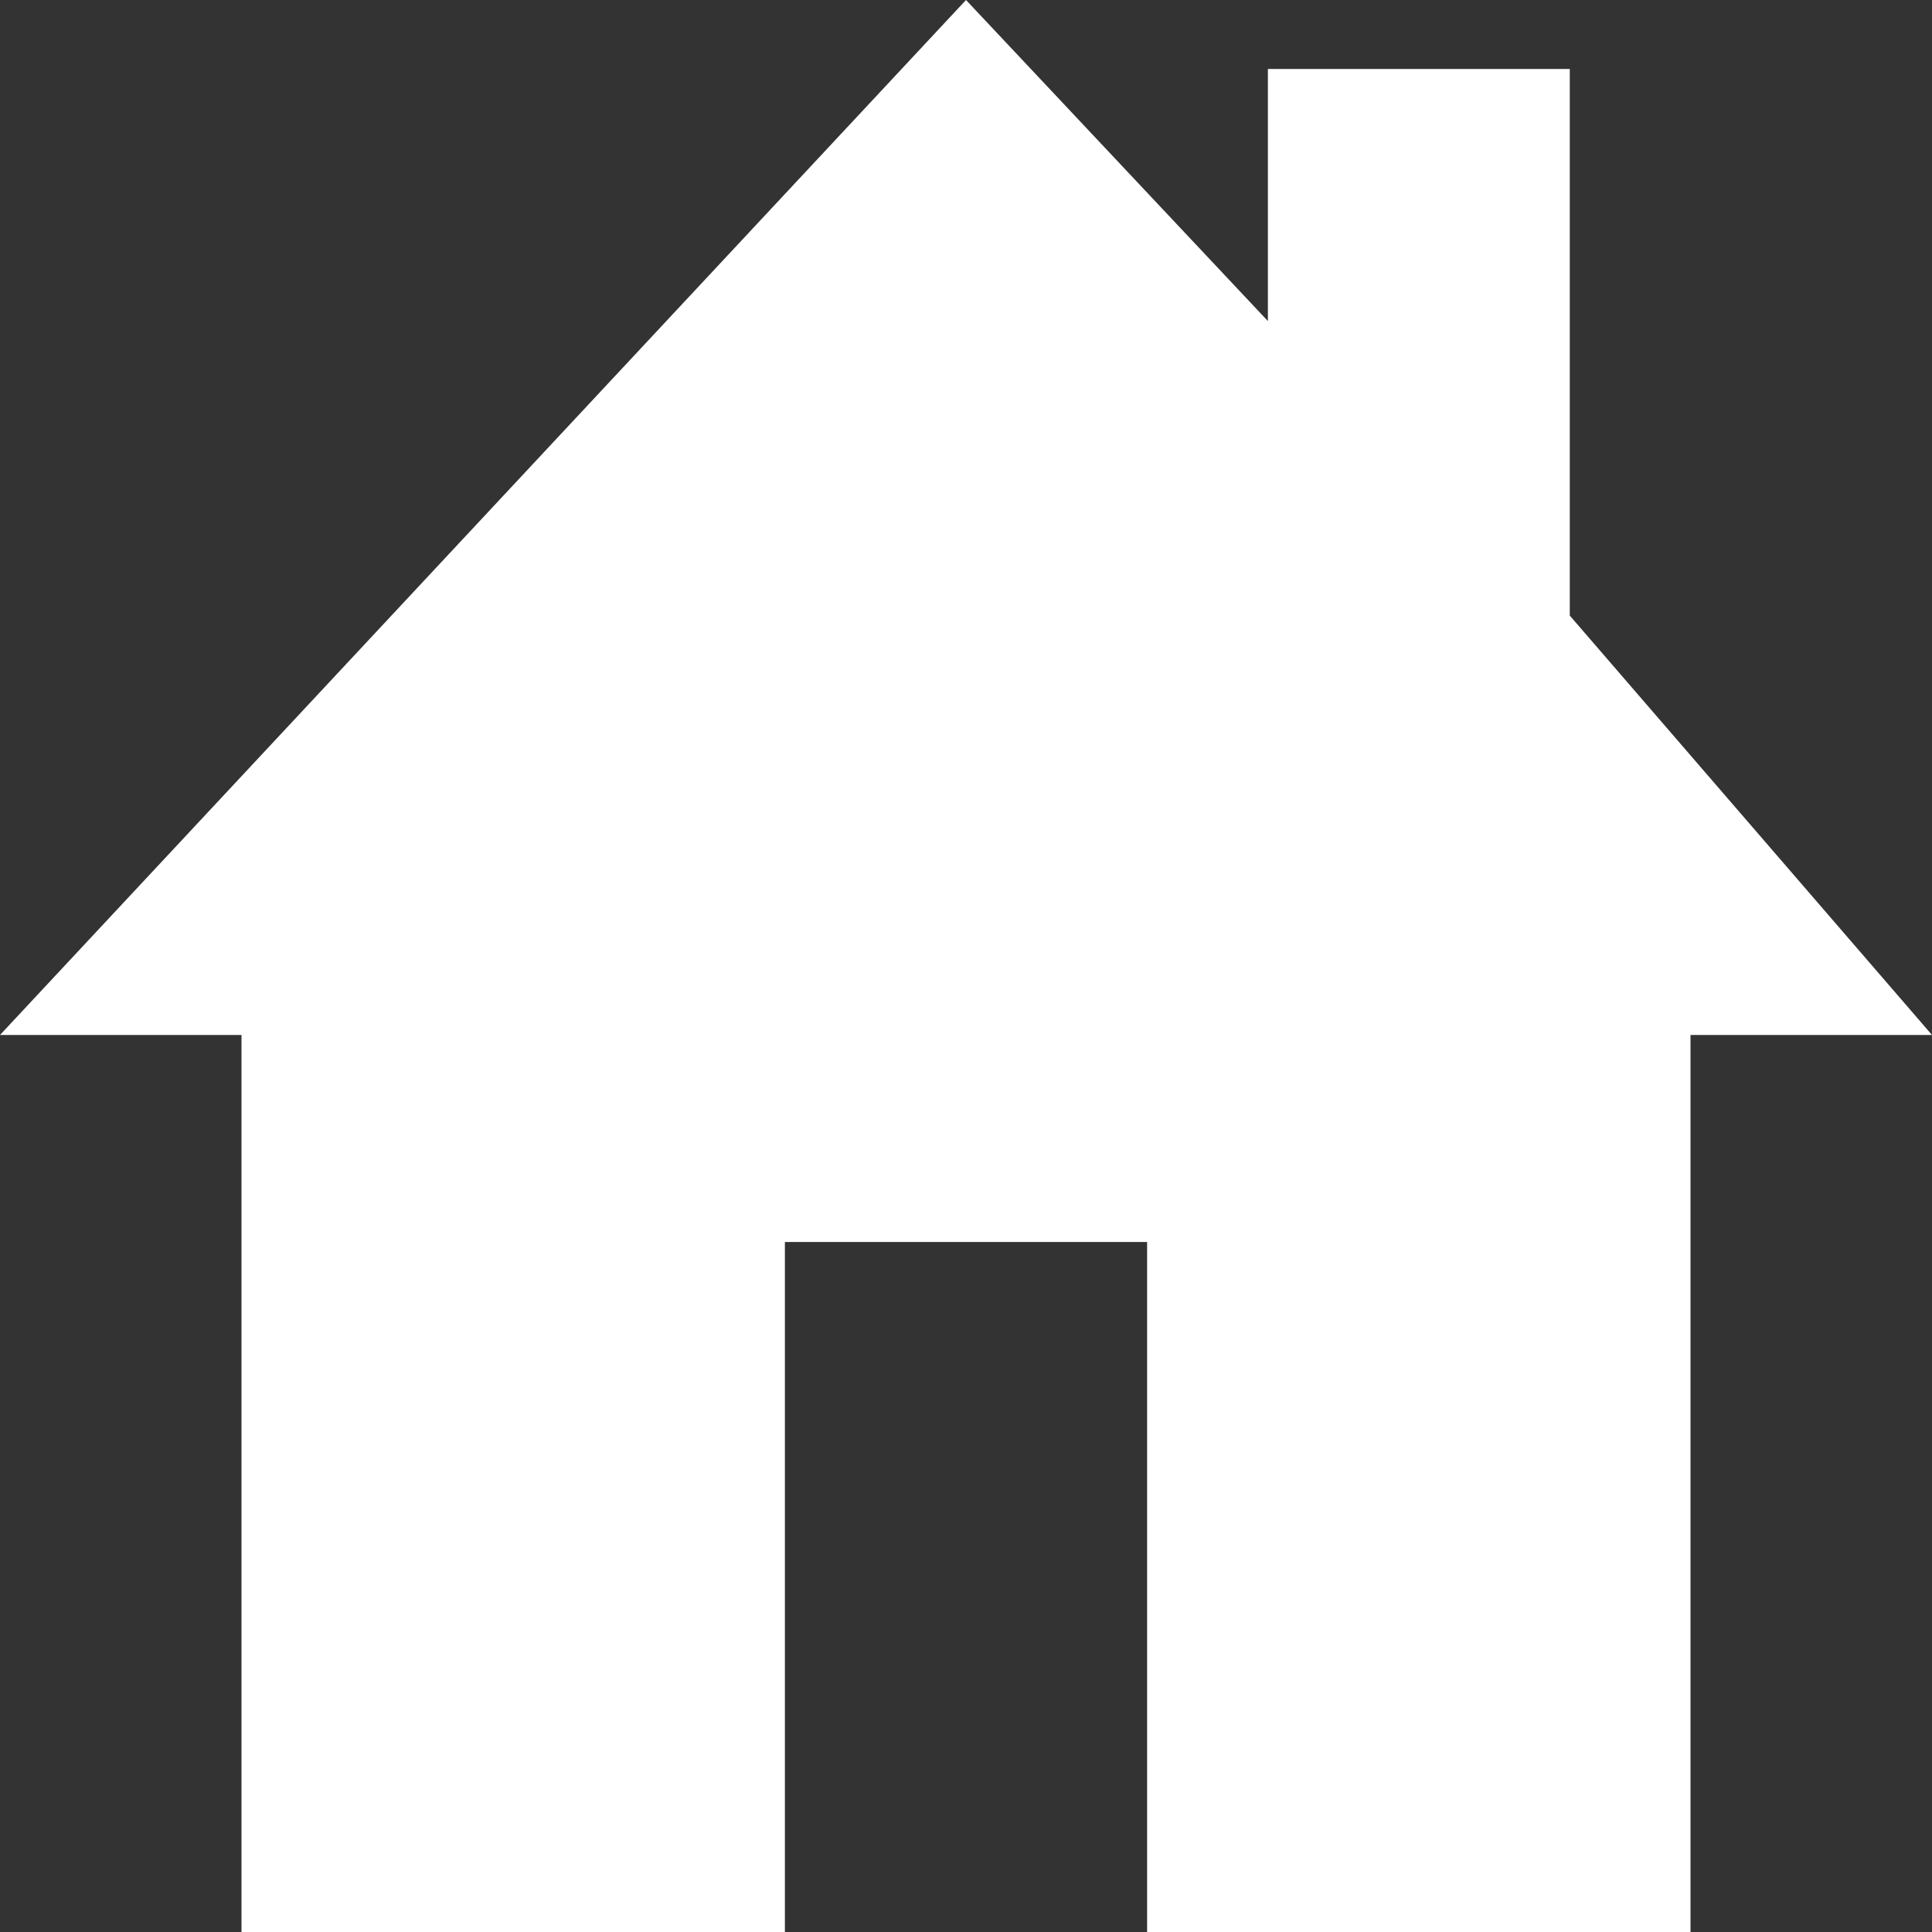 <svg width="27" height="27" viewBox="0 0 27 27" fill="none" xmlns="http://www.w3.org/2000/svg">
<rect x="0" y="0" width="27" height="27" fill="#333333" stroke="none"/>
<path d="M21.938 8.603V0.964H17.719V4.487L13.5 0L0 14.464H3.375V27H10.969V17.357H16.031V27H23.625V14.464H27L21.938 8.603Z" fill="white"/>
</svg>
